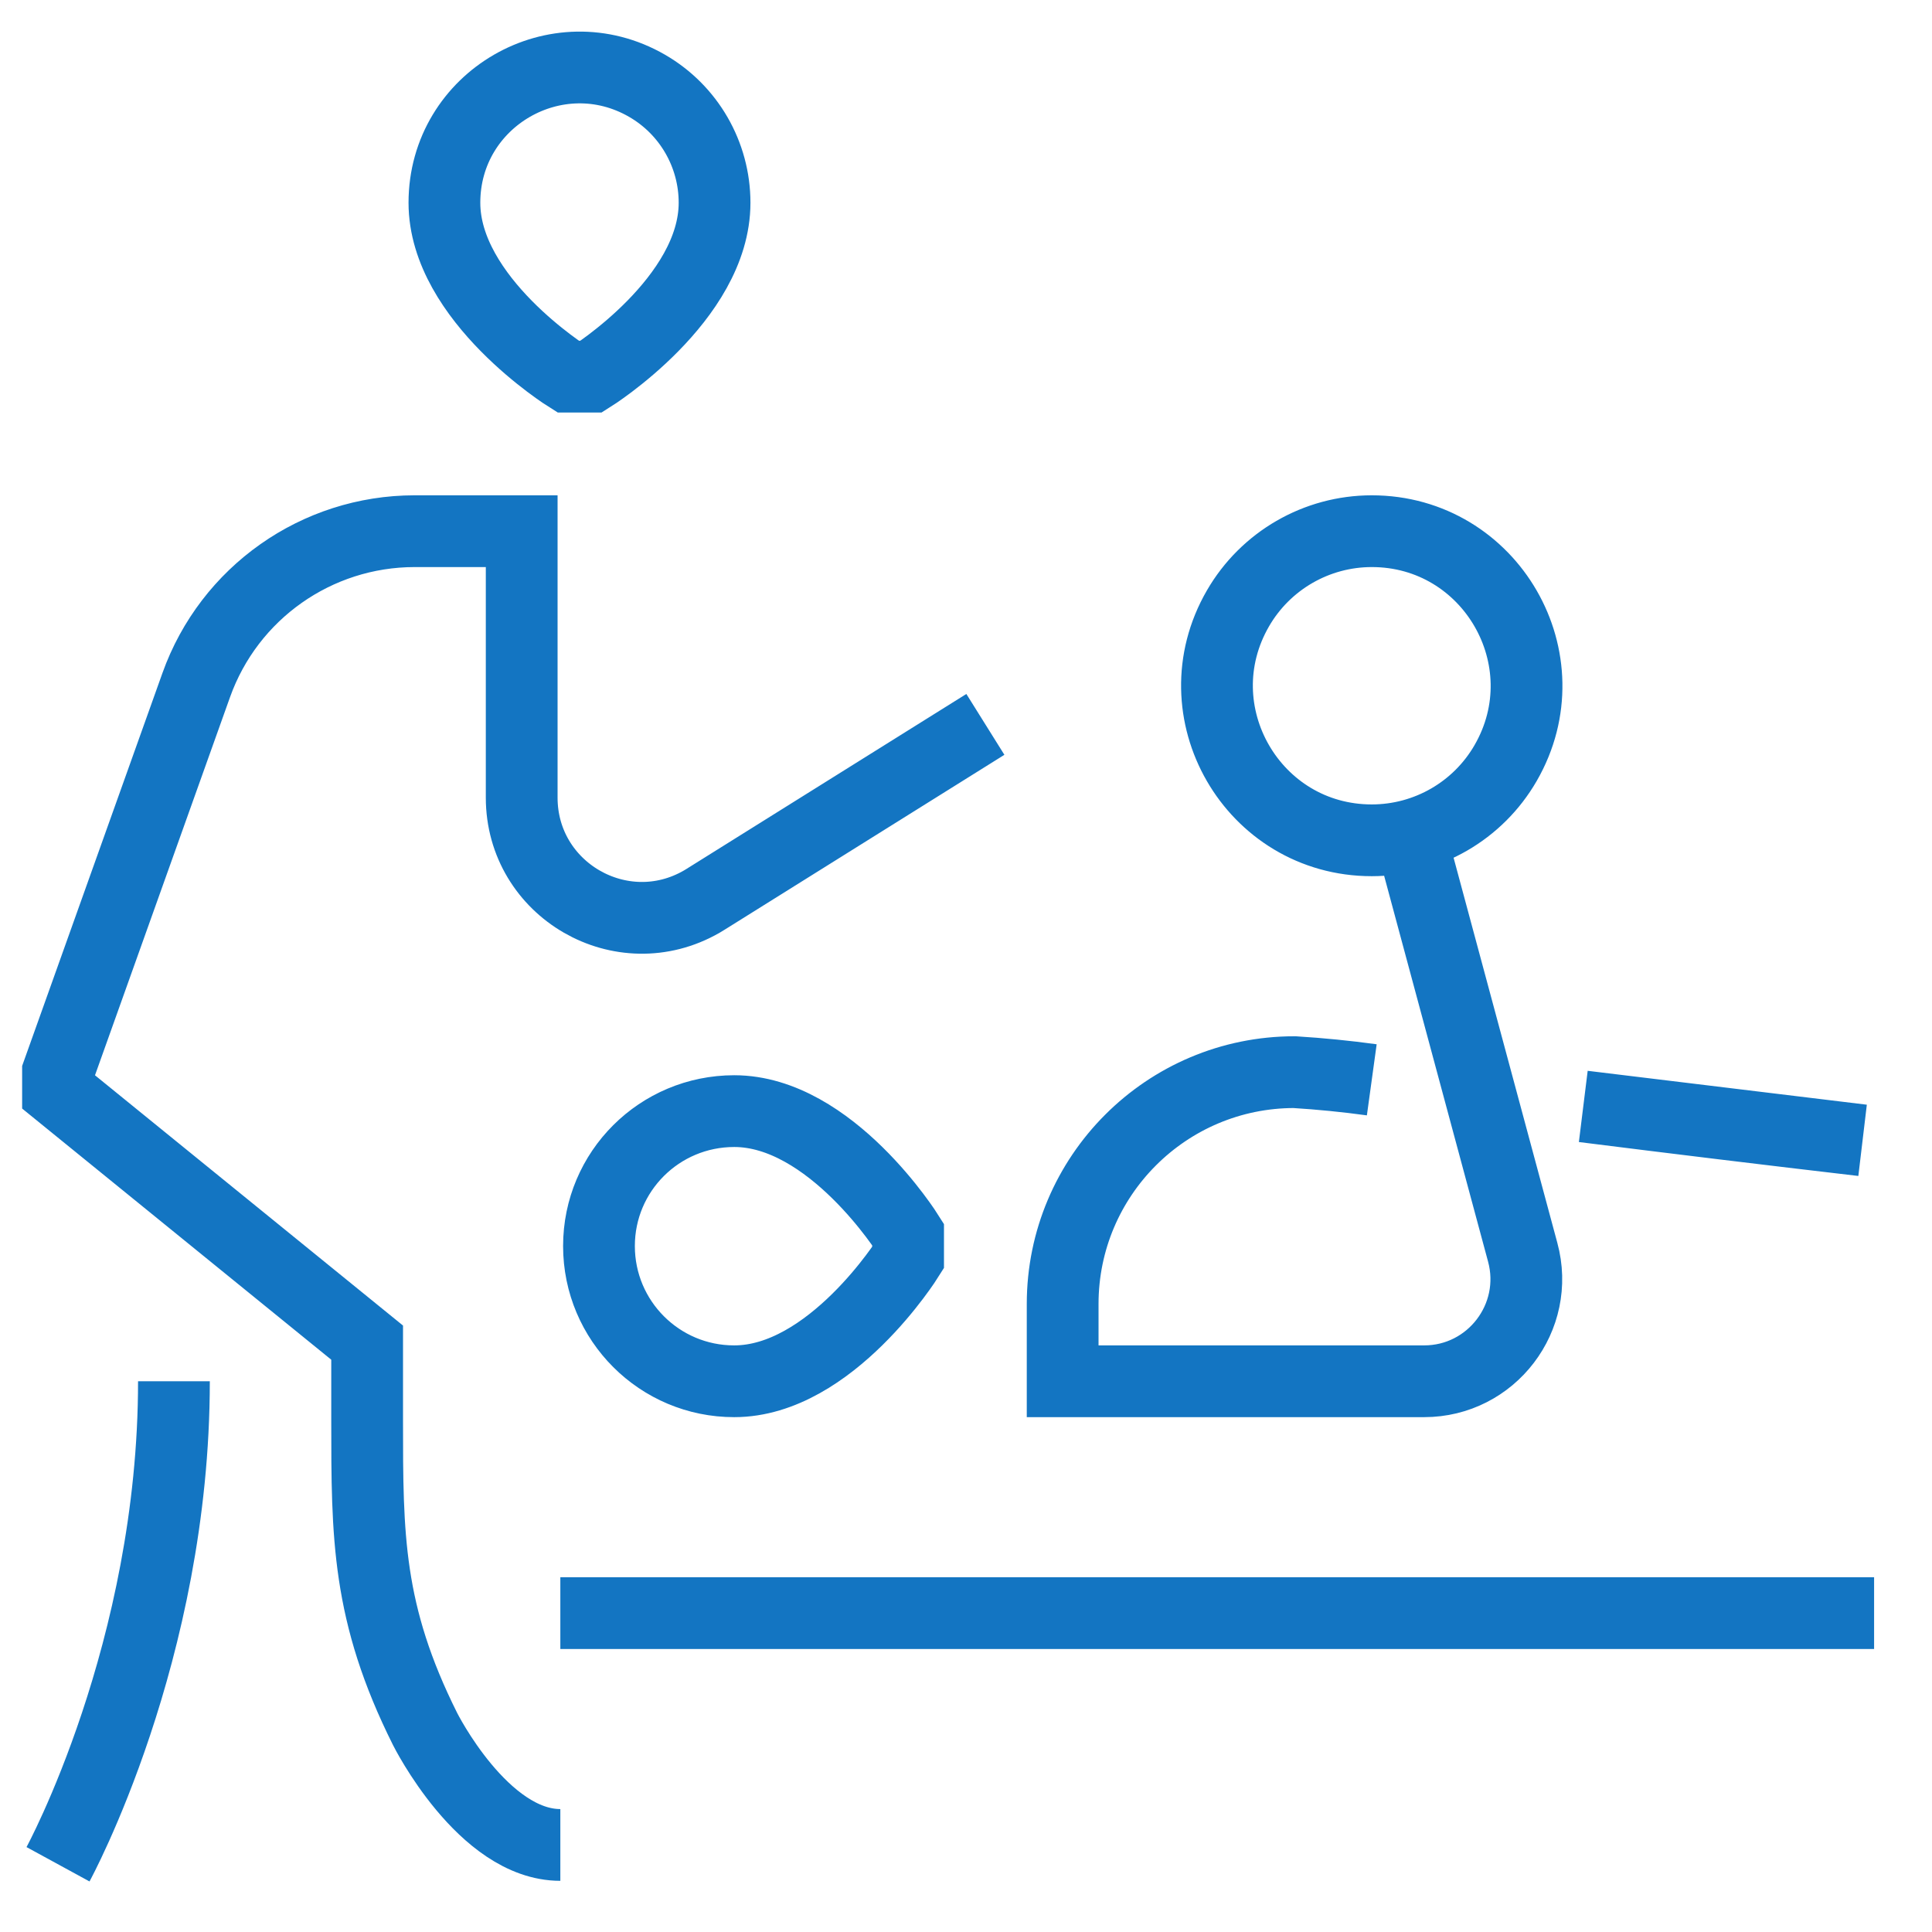 <?xml version="1.0" encoding="UTF-8"?> <svg xmlns="http://www.w3.org/2000/svg" width="35" height="35" viewBox="0 0 35 35" fill="none"><path d="M24.851 19.562C24.386 19.498 23.919 19.452 23.451 19.423C21.131 19.423 19.251 21.304 19.251 23.623V25.023H25.799C27.019 25.023 27.905 23.863 27.585 22.685L25.551 15.134M10.151 29.223H33.951M10.151 33.423C8.751 33.423 7.701 31.323 7.701 31.323C6.651 29.223 6.651 27.823 6.651 25.723V24.323L1.051 19.773V19.423L3.555 12.411C4.152 10.739 5.736 9.624 7.51 9.623H9.451V14.448C9.45 16.123 11.263 17.17 12.714 16.333C12.736 16.32 12.758 16.307 12.78 16.293L17.851 13.123M1.051 33.773C1.051 33.773 3.151 29.923 3.151 25.023M33.741 20.658C32.054 20.461 30.369 20.256 28.684 20.044L33.741 20.658ZM16.451 22.783C16.451 22.783 15.051 25.023 13.301 25.023C11.948 25.024 10.851 23.927 10.851 22.573C10.851 21.221 11.947 20.129 13.301 20.129C15.051 20.129 16.451 22.363 16.451 22.363V22.783ZM24.851 15.223C22.695 15.223 21.348 12.89 22.426 11.023C22.926 10.157 23.851 9.623 24.851 9.623C27.006 9.623 28.353 11.957 27.276 13.823C26.776 14.69 25.851 15.223 24.851 15.223ZM10.291 6.823C10.291 6.823 8.051 5.423 8.051 3.673C8.051 1.79 10.09 0.612 11.722 1.554C12.479 1.991 12.945 2.799 12.945 3.673C12.945 5.423 10.711 6.823 10.711 6.823H10.291Z" stroke="#1375C2" stroke-width="1.3"></path></svg> 